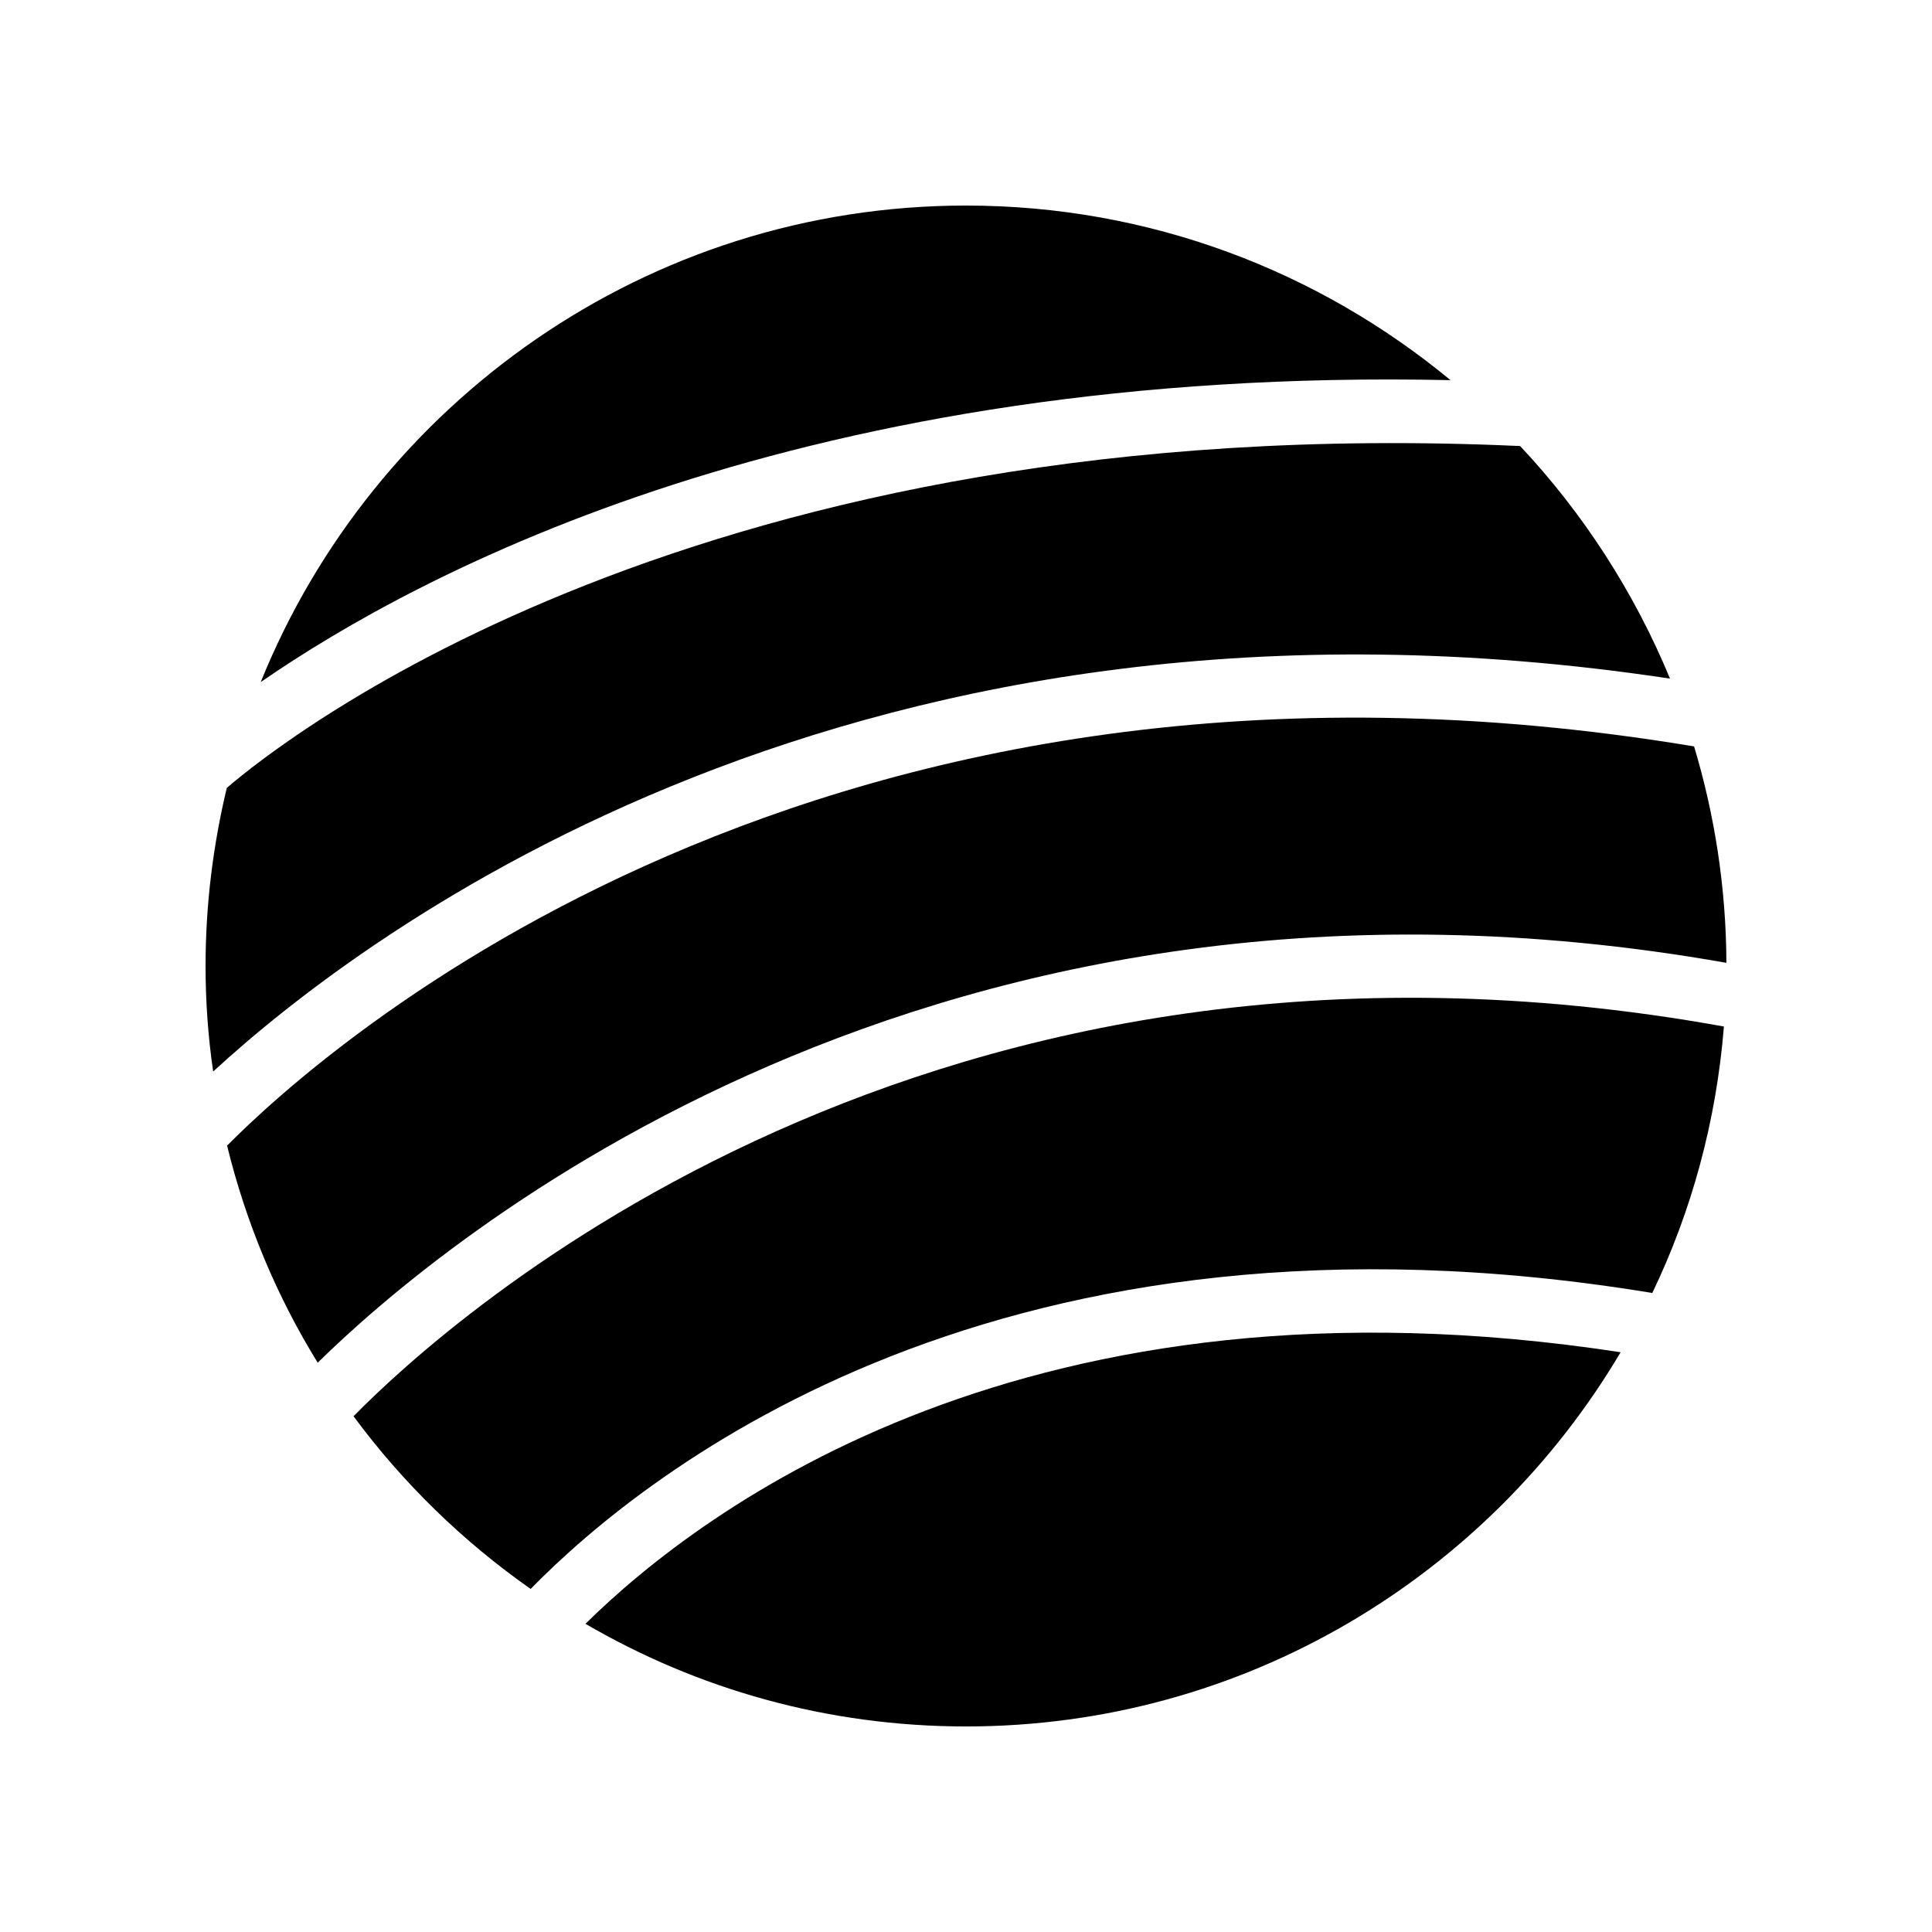 <?xml version="1.0" encoding="UTF-8"?>
<!-- Uploaded to: SVG Repo, www.svgrepo.com, Generator: SVG Repo Mixer Tools -->
<svg fill="#000000" width="800px" height="800px" version="1.1" viewBox="144 144 512 512" xmlns="http://www.w3.org/2000/svg">
 <g>
  <path d="m299.15 574.32c29.641 17.297 64.066 27.207 100.85 27.207 73.809 0 138.38-39.887 173.48-99.168-156.6-24.016-243.25 41.312-274.32 71.961z"/>
  <path d="m528.39 244.74c-34.93-28.887-79.688-46.266-128.39-46.266-84.473 0-157.02 52.309-186.91 126.29 42.152-29.137 144.17-83.715 315.3-80.02z"/>
  <path d="m586.57 323.84c-9.488-22.922-23.008-43.832-39.719-61.633-217.56-9.91-327.72 77.672-342.75 90.602-3.613 15.113-5.625 30.898-5.625 47.191 0 9.488 0.672 18.809 2.016 27.961 39.797-36.609 170.88-136.62 386.08-104.12z"/>
  <path d="m237.69 519.32c13.098 17.719 28.969 33.168 46.938 45.762 31.066-31.738 125.11-106.81 297.25-78.426 10.41-21.664 16.961-45.512 18.977-70.617-210.84-38.121-338.3 77.926-363.16 103.28z"/>
  <path d="m204.18 447.61c5.039 20.57 13.184 39.969 24.016 57.52 31.906-31.406 162.82-143.17 373.32-105.97-0.082-19.902-3.106-39.215-8.566-57.352-231.92-38.625-363.92 80.695-388.77 105.8z"/>
 </g>
</svg>